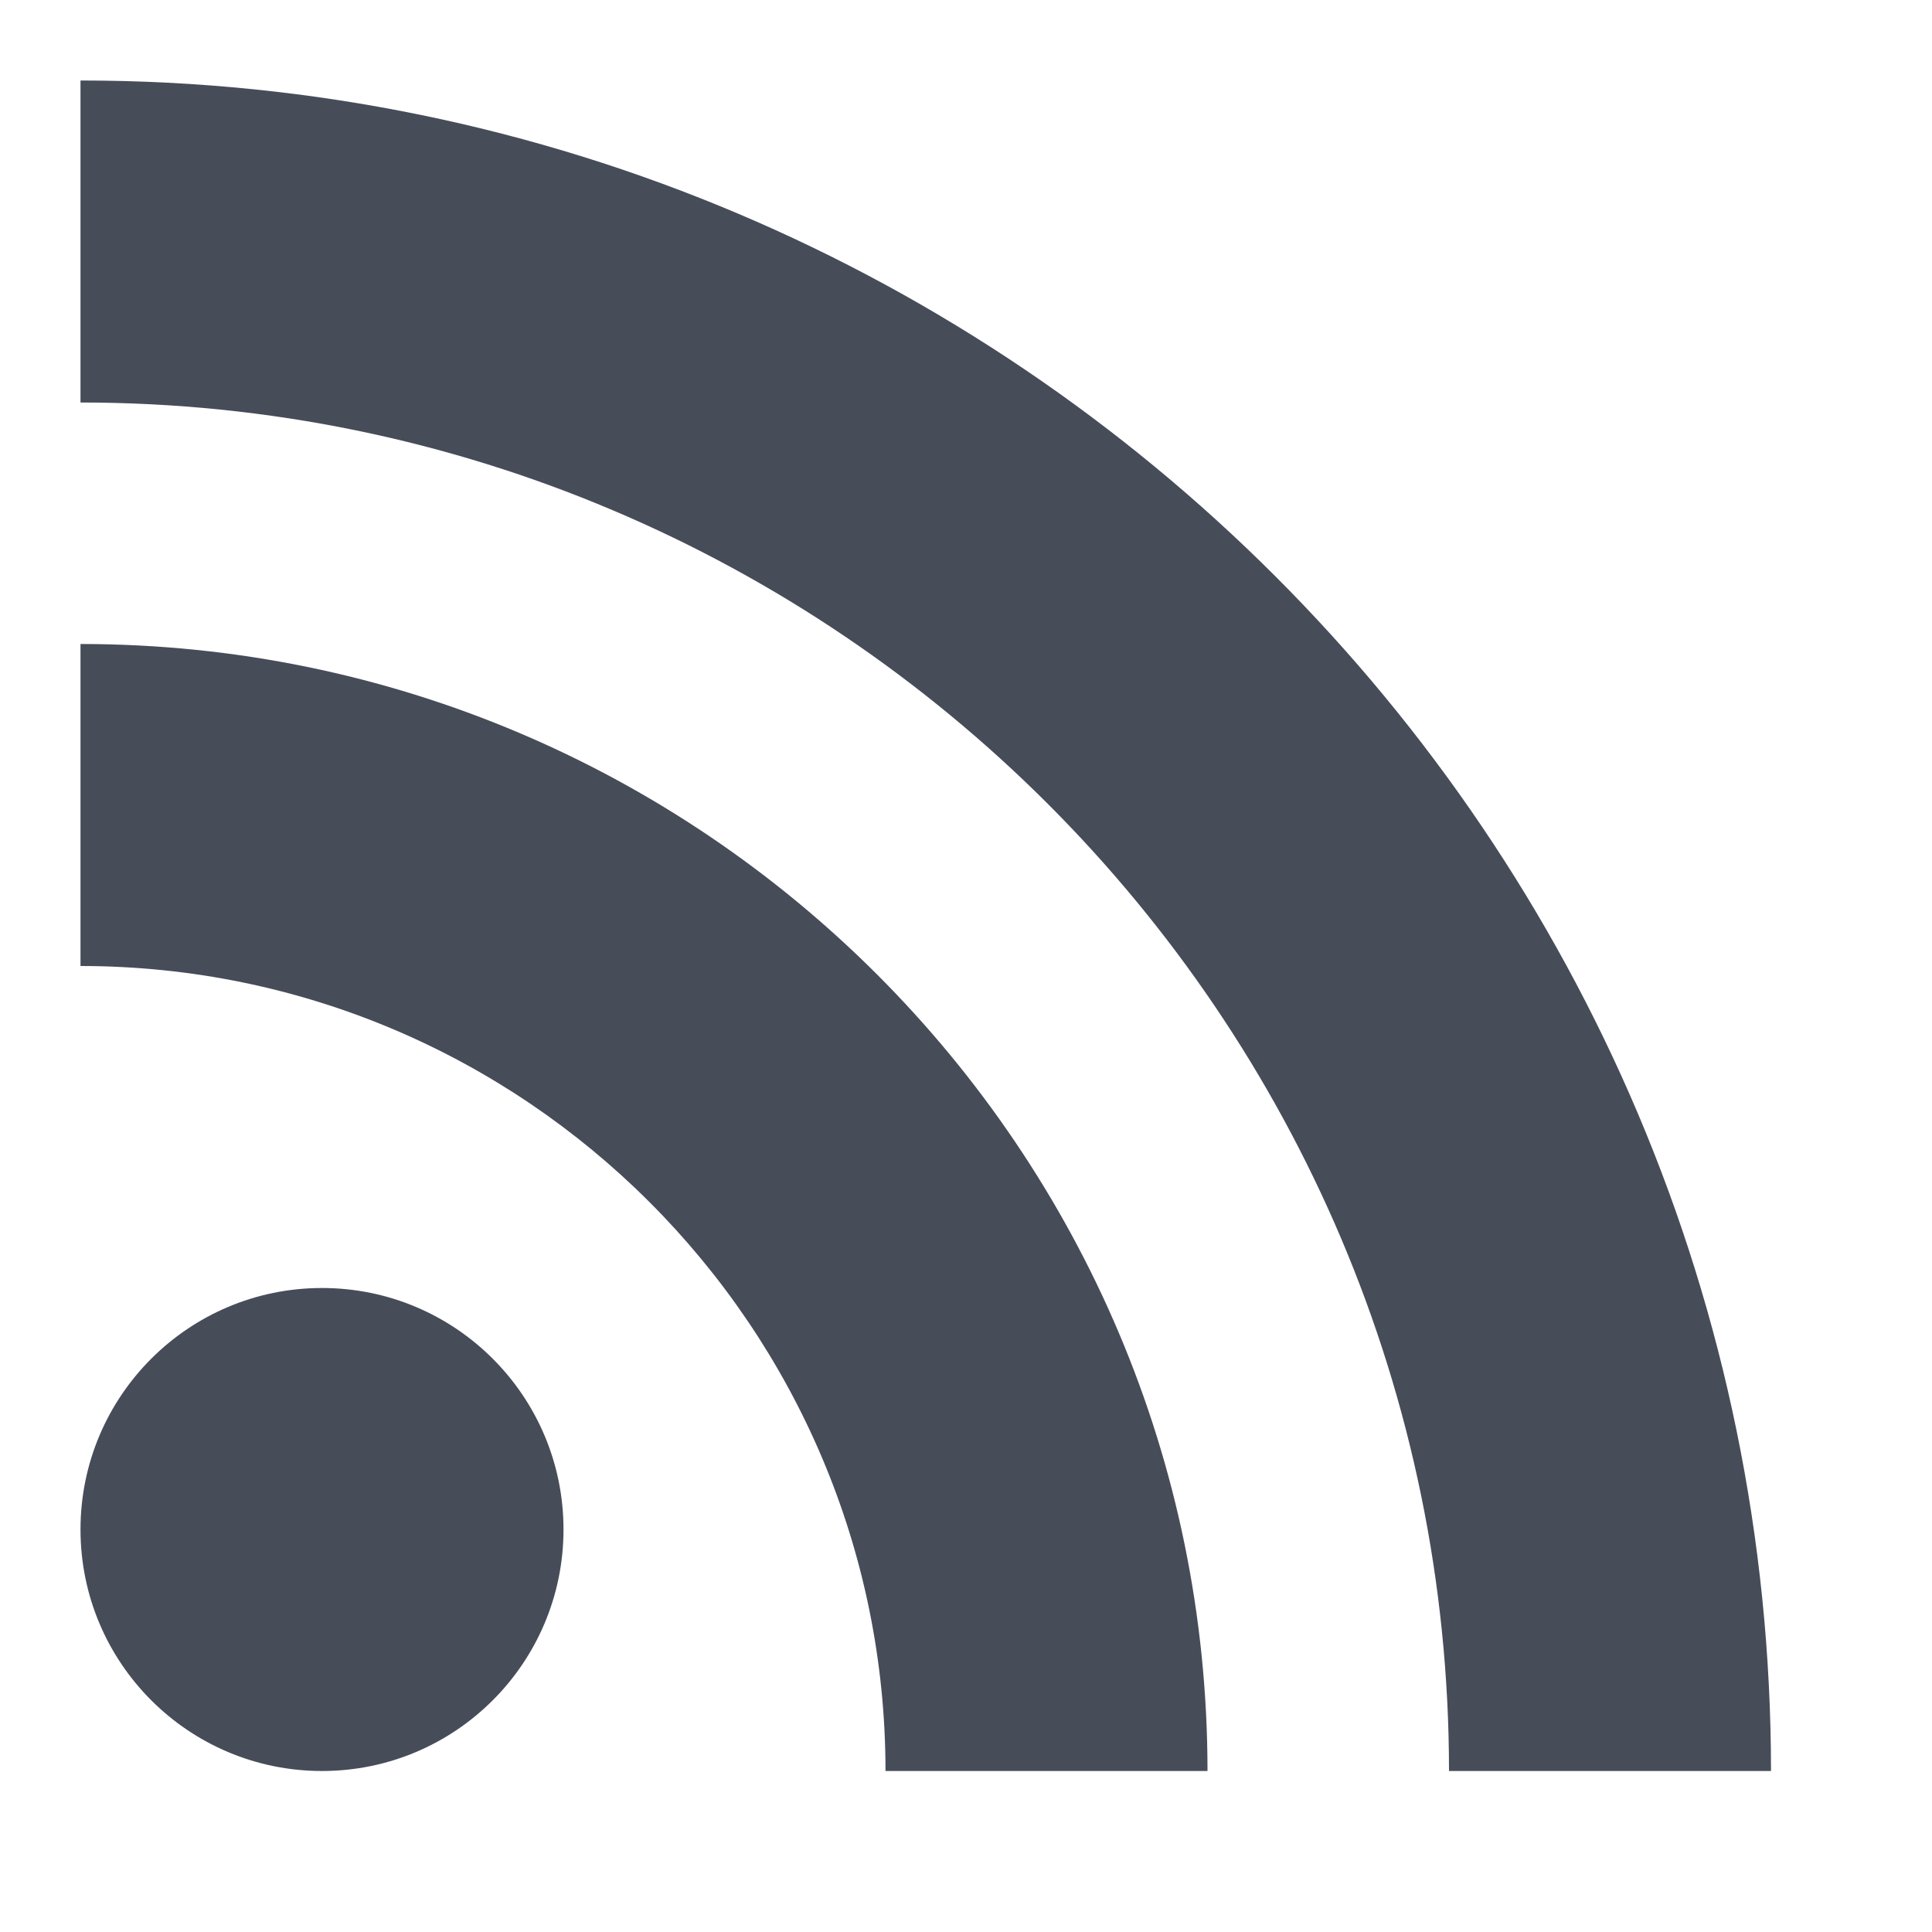 <svg width="24" height="24" viewBox="0 0 24 24" fill="none" xmlns="http://www.w3.org/2000/svg">
<path d="M4 22C5.657 22 7 20.657 7 19C7 17.343 5.657 16 4 16C2.343 16 1 17.343 1 19C1 20.657 2.343 22 4 22Z" fill="#474C59"/>
<path d="M22 22H18C18 12.626 10.374 5 1 5V1C12.579 1 22 10.421 22 22Z" fill="#474C59"/>
<path d="M15 22H11C11 16.486 6.514 12 1 12V8C8.72 8 15 14.28 15 22Z" fill="#474C59"/>
</svg>
